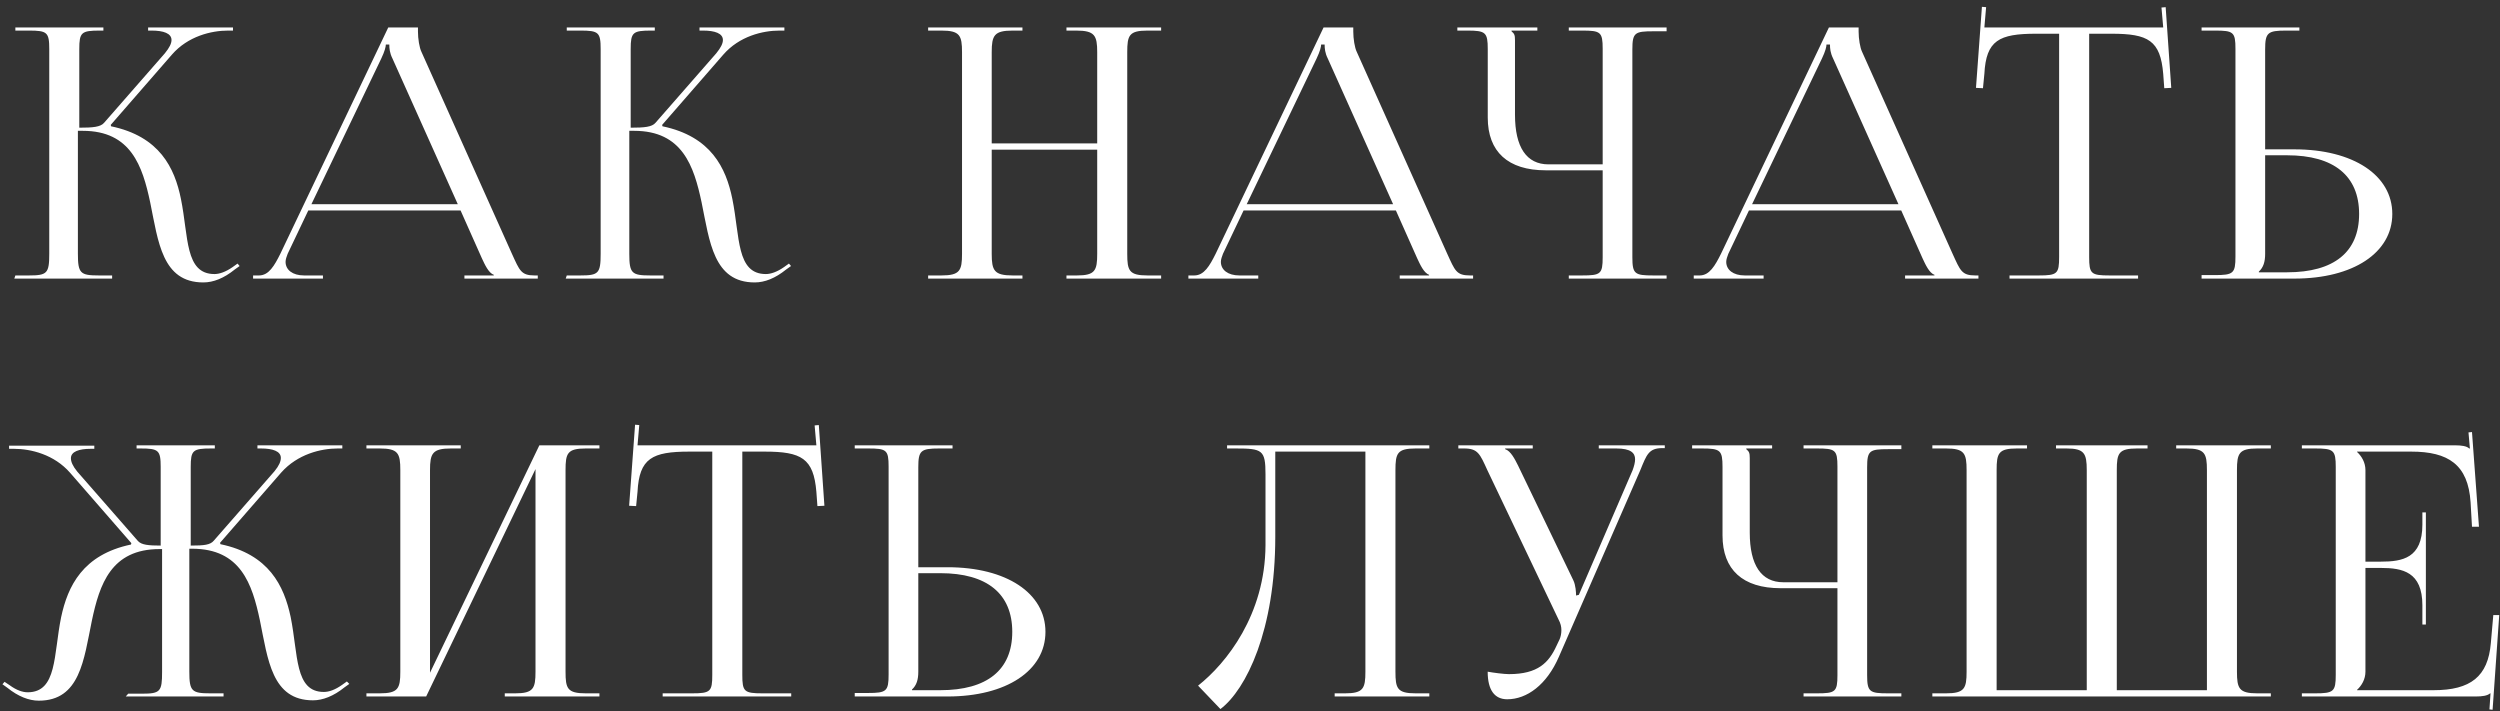 <?xml version="1.0" encoding="UTF-8"?> <svg xmlns="http://www.w3.org/2000/svg" width="341" height="97" viewBox="0 0 341 97" fill="none"><rect x="0" y="0" width="341" height="97" fill="#333333" stroke="none"/><path d="M1.953 38L2.096 37.571H3.954C6.432 37.571 6.718 37.285 6.718 34.617V6.696C6.718 4.409 6.432 4.171 3.954 4.171H2.096V3.742H14.103V4.171H13.626C11.101 4.171 10.815 4.409 10.815 6.696V17.417C12.674 17.417 13.722 17.321 14.198 16.75L22.489 7.268C23.108 6.505 23.394 5.934 23.394 5.457C23.394 4.552 22.298 4.171 20.678 4.171H20.202V3.742H31.78V4.171H31.113C28.826 4.171 25.633 4.933 23.442 7.458L15.104 17.035L15.151 17.226C21.774 18.608 23.823 22.896 24.68 27.137C25.729 32.282 25.205 37.381 29.255 37.381C29.922 37.381 30.779 37.095 31.732 36.428L32.399 35.951L32.685 36.285L32.018 36.761C30.541 37.952 29.112 38.524 27.73 38.524C22.108 38.524 21.583 32.949 20.488 27.613C19.439 22.658 17.867 17.845 11.292 17.845H10.625V34.617C10.625 37.285 10.958 37.571 13.483 37.571H15.294V38H1.953ZM34.521 38V37.571H35.331C36.665 37.571 37.428 36.237 38.237 34.617L52.96 3.742H57.01V4.314C57.01 5.267 57.201 6.505 57.487 7.077L69.827 34.617C70.876 36.904 71.066 37.571 72.924 37.571H73.353V38H63.347V37.571H67.35V37.476C66.635 37.238 66.111 36.047 65.73 35.236L62.823 28.709H42.049L39.238 34.617C39.095 34.998 38.952 35.379 38.952 35.713C38.952 36.809 39.905 37.571 41.477 37.571H44.05V38H34.521ZM42.478 27.851H62.442L53.532 7.982C53.151 7.22 53.103 6.601 53.103 6.077H52.627C52.627 6.362 52.484 6.982 52.007 7.982L42.478 27.851ZM77.164 38L77.307 37.571H79.165C81.643 37.571 81.929 37.285 81.929 34.617V6.696C81.929 4.409 81.643 4.171 79.165 4.171H77.307V3.742H89.314V4.171H88.838C86.312 4.171 86.026 4.409 86.026 6.696V17.417C87.885 17.417 88.933 17.321 89.409 16.75L97.7 7.268C98.319 6.505 98.605 5.934 98.605 5.457C98.605 4.552 97.509 4.171 95.889 4.171H95.413V3.742H106.991V4.171H106.324C104.037 4.171 100.845 4.933 98.653 7.458L90.315 17.035L90.362 17.226C96.985 18.608 99.034 22.896 99.892 27.137C100.94 32.282 100.416 37.381 104.466 37.381C105.133 37.381 105.991 37.095 106.943 36.428L107.611 35.951L107.896 36.285L107.229 36.761C105.752 37.952 104.323 38.524 102.941 38.524C97.319 38.524 96.795 32.949 95.699 27.613C94.651 22.658 93.078 17.845 86.503 17.845H85.836V34.617C85.836 37.285 86.169 37.571 88.695 37.571H90.505V38H77.164ZM126.598 38V37.571H128.408C130.934 37.571 131.22 36.904 131.22 34.617V7.125C131.22 4.838 130.934 4.171 128.408 4.171H126.598V3.742H139.462V4.171H138.128C135.603 4.171 135.27 4.838 135.27 7.125V19.561H149.659V7.125C149.659 4.838 149.325 4.171 146.8 4.171H145.466V3.742H158.378V4.171H156.52C153.995 4.171 153.756 4.838 153.756 7.125V34.617C153.756 36.904 153.995 37.571 156.52 37.571H158.378V38H145.466V37.571H146.895C149.373 37.571 149.659 36.904 149.659 34.617V20.418H135.27V34.617C135.27 36.904 135.603 37.571 138.128 37.571H139.462V38H126.598ZM162.097 38V37.571H162.907C164.241 37.571 165.004 36.237 165.814 34.617L180.537 3.742H184.587V4.314C184.587 5.267 184.777 6.505 185.063 7.077L197.404 34.617C198.452 36.904 198.642 37.571 200.501 37.571H200.929V38H190.924V37.571H194.926V37.476C194.211 37.238 193.687 36.047 193.306 35.236L190.399 28.709H169.625L166.814 34.617C166.671 34.998 166.528 35.379 166.528 35.713C166.528 36.809 167.481 37.571 169.054 37.571H171.627V38H162.097ZM170.054 27.851H190.018L181.108 7.982C180.727 7.22 180.68 6.601 180.68 6.077H180.203C180.203 6.362 180.06 6.982 179.584 7.982L170.054 27.851ZM213.983 38V37.571H215.793C218.319 37.571 218.605 37.381 218.605 35.093V23.23H210.838C205.692 23.23 202.929 20.704 202.929 16.035V6.696C202.929 4.409 202.643 4.171 200.118 4.171H198.783V3.742H209.695V4.171H206.169V4.266C206.55 4.6 206.645 4.743 206.645 5.505V15.654C206.645 20.085 208.218 22.419 211.219 22.419H218.605V6.648C218.605 4.361 218.319 4.171 215.793 4.171H213.983V3.742H227.324V4.266H225.513C222.988 4.266 222.655 4.457 222.655 6.744V35.093C222.655 37.381 222.988 37.571 225.513 37.571H227.324V38H213.983ZM231.027 38V37.571H231.837C233.171 37.571 233.933 36.237 234.743 34.617L249.466 3.742H253.516V4.314C253.516 5.267 253.707 6.505 253.993 7.077L266.333 34.617C267.381 36.904 267.572 37.571 269.43 37.571H269.859V38H259.853V37.571H263.856V37.476C263.141 37.238 262.617 36.047 262.236 35.236L259.329 28.709H238.555L235.744 34.617C235.601 34.998 235.458 35.379 235.458 35.713C235.458 36.809 236.411 37.571 237.983 37.571H240.556V38H231.027ZM238.984 27.851H258.948L250.038 7.982C249.657 7.22 249.609 6.601 249.609 6.077H249.133C249.133 6.362 248.99 6.982 248.513 7.982L238.984 27.851ZM274.099 38V37.571H278.101C280.626 37.571 280.864 37.333 280.864 35.046V4.6H277.72C272.669 4.6 270.906 5.505 270.668 10.079L270.477 12.033L269.524 11.985L270.334 0.931L270.906 0.978L270.668 3.742H295.063L294.825 1.026L295.397 0.978L296.159 11.985L295.206 12.033L295.063 10.079C294.682 5.505 293.014 4.6 288.011 4.6H284.962V35.046C284.962 37.333 285.2 37.571 287.726 37.571H291.633V38H274.099ZM300.295 38V37.523H302.105C304.631 37.523 304.916 37.285 304.916 34.998V6.648C304.916 4.361 304.631 4.171 302.105 4.171H300.295V3.742H313.636V4.171H311.825C309.3 4.171 308.966 4.457 308.966 6.744V20.371H312.969C320.973 20.371 326.31 23.896 326.31 29.185C326.31 34.474 320.973 38 312.969 38H300.295ZM308.966 21.181V34.617C308.966 35.713 308.728 36.475 308.109 37.047V37.142H311.968C318.353 37.142 321.783 34.379 321.783 29.185C321.783 23.992 318.353 21.181 311.968 21.181H308.966ZM17.152 95L17.486 94.619H19.344C21.869 94.619 22.108 94.333 22.108 91.665V74.893H21.774C15.151 74.893 13.579 79.705 12.53 84.661C11.435 89.997 10.911 95.572 5.288 95.572C3.954 95.572 2.477 95 1 93.809L0.333 93.332L0.619 92.999L1.334 93.475C2.239 94.142 3.096 94.428 3.764 94.428C7.814 94.428 7.289 89.33 8.338 84.184C9.243 79.944 11.292 75.655 17.867 74.274L17.915 74.083L9.576 64.506C7.385 61.981 4.192 61.218 1.905 61.218H1.238V60.79H12.864V61.218H12.388C10.768 61.218 9.672 61.6 9.672 62.505C9.672 62.981 9.91 63.553 10.529 64.315L18.82 73.797C19.296 74.321 20.249 74.417 21.917 74.417V63.696C21.917 61.409 21.631 61.171 19.153 61.171H18.629V60.742H29.302V61.171H28.826C26.3 61.171 26.015 61.409 26.015 63.696V74.417C27.873 74.417 28.683 74.321 29.159 73.749L37.45 64.268C38.069 63.505 38.307 62.934 38.307 62.457C38.307 61.552 37.212 61.171 35.592 61.171H35.115V60.742H46.693V61.171H46.074C43.787 61.171 40.594 61.933 38.355 64.458L30.017 74.035L30.065 74.226C36.688 75.608 38.736 79.896 39.642 84.136C40.69 89.282 40.166 94.381 44.168 94.381C44.883 94.381 45.693 94.095 46.646 93.428L47.313 92.951L47.646 93.285L46.979 93.761C45.502 94.952 44.025 95.524 42.691 95.524C37.069 95.524 36.544 89.949 35.449 84.613C34.4 79.658 32.828 74.845 26.205 74.845H25.824V91.617C25.824 94.285 26.157 94.571 28.683 94.571H30.493V95H17.152ZM49.981 95V94.571H51.792C54.317 94.571 54.603 93.904 54.603 91.617V64.125C54.603 61.838 54.317 61.171 51.792 61.171H49.981V60.742H62.846V61.171H61.512C58.987 61.171 58.653 61.838 58.653 64.125V91.76L73.567 60.742H81.762V61.171H79.903C77.378 61.171 77.14 61.838 77.14 64.125V91.617C77.14 93.904 77.378 94.571 79.903 94.571H81.762V95H68.85V94.571H70.279C72.757 94.571 73.042 93.904 73.042 91.617V63.982L58.129 95H49.981ZM90.388 95V94.571H94.391C96.916 94.571 97.154 94.333 97.154 92.046V61.6H94.01C88.959 61.6 87.196 62.505 86.958 67.079L86.767 69.032L85.814 68.985L86.624 57.931L87.196 57.978L86.958 60.742H111.353L111.115 58.026L111.687 57.978L112.449 68.985L111.496 69.032L111.353 67.079C110.972 62.505 109.304 61.6 104.301 61.6H101.252V92.046C101.252 94.333 101.49 94.571 104.015 94.571H107.922V95H90.388ZM116.585 95V94.523H118.395C120.92 94.523 121.206 94.285 121.206 91.998V63.648C121.206 61.361 120.92 61.171 118.395 61.171H116.585V60.742H129.926V61.171H128.115C125.59 61.171 125.256 61.457 125.256 63.744V77.371H129.259C137.263 77.371 142.6 80.897 142.6 86.185C142.6 91.474 137.263 95 129.259 95H116.585ZM125.256 78.181V91.617C125.256 92.713 125.018 93.475 124.399 94.047V94.142H128.258C134.643 94.142 138.073 91.379 138.073 86.185C138.073 80.992 134.643 78.181 128.258 78.181H125.256ZM167.373 60.742H194.96V61.171H193.102C190.577 61.171 190.338 61.838 190.338 64.125V91.617C190.338 93.904 190.577 94.571 193.102 94.571H194.96V95H182.048V94.571H183.477C185.955 94.571 186.241 93.904 186.241 91.617V61.6H173.948V73.225C173.948 85.947 169.993 94.047 166.467 96.715L163.418 93.523C167.277 90.474 172.566 83.851 172.614 74.369V64.697C172.614 61.361 172.185 61.171 168.516 61.171H167.373V60.742ZM205.588 95.381C203.873 95.381 202.92 94.142 202.92 91.617C203.682 91.76 205.159 91.951 205.826 91.951C209.781 91.951 211.258 90.378 212.306 88.091L212.735 87.186C212.878 86.852 212.973 86.424 212.973 85.947C212.973 85.518 212.878 85.042 212.592 84.518L202.872 64.125C201.872 61.933 201.586 61.171 199.727 61.171H198.917V60.742H209.066V61.171H205.302V61.266C206.065 61.504 206.636 62.648 207.065 63.505L214.593 79.134C214.927 79.801 214.974 80.849 214.974 81.135V81.23L215.356 81.135L222.693 64.125C222.884 63.601 223.027 63.077 223.027 62.648C223.027 61.79 222.455 61.171 220.454 61.171H218.072V60.742H227.077V61.123H226.743C224.885 61.123 224.599 62.028 223.741 64.125L212.64 89.568C210.972 93.428 208.256 95.381 205.588 95.381ZM246.005 95V94.571H247.815C250.341 94.571 250.627 94.381 250.627 92.094V80.23H242.86C237.714 80.23 234.951 77.704 234.951 73.035V63.696C234.951 61.409 234.665 61.171 232.14 61.171H230.805V60.742H241.717V61.171H238.191V61.266C238.572 61.6 238.667 61.742 238.667 62.505V72.654C238.667 77.085 240.24 79.419 243.241 79.419H250.627V63.648C250.627 61.361 250.341 61.171 247.815 61.171H246.005V60.742H259.346V61.266H257.535C255.01 61.266 254.677 61.457 254.677 63.744V92.094C254.677 94.381 255.01 94.571 257.535 94.571H259.346V95H246.005ZM263.573 95V94.571H265.431C267.957 94.571 268.243 93.904 268.243 91.617V64.125C268.243 61.838 267.957 61.171 265.431 61.171H263.573V60.742H276.485V61.171H275.104C272.578 61.171 272.34 61.838 272.34 64.125V94.142H284.633V64.125C284.633 61.838 284.299 61.171 281.869 61.171H280.44V60.742H292.924V61.171H291.494C288.969 61.171 288.731 61.838 288.731 64.125V94.142H301.024V64.125C301.024 61.838 300.738 61.171 298.212 61.171H296.831V60.742H309.743V61.171H307.885C305.407 61.171 305.121 61.838 305.121 64.125V91.617C305.121 93.904 305.407 94.571 307.885 94.571H309.743V95H263.573ZM330.889 85.185H330.413V82.564C330.413 77.99 327.697 77.466 324.743 77.466H322.646V91.617C322.646 92.665 322.122 93.523 321.503 94.095V94.142H331.937C336.988 94.142 339.37 92.284 339.751 87.71L340.085 83.898H340.895L339.99 96.811L339.561 96.763L339.704 94.571H339.656C339.275 94.905 338.56 95 337.703 95H313.975V94.571H315.785C318.31 94.571 318.596 94.333 318.596 92.046V63.696C318.596 61.409 318.31 61.171 315.785 61.171H313.975V60.742H334.891C335.701 60.742 336.464 60.837 336.797 61.171H336.893L336.702 58.979L337.179 58.931L338.131 71.844H337.179L336.988 68.508C336.654 63.362 333.939 61.6 328.888 61.6H321.503V61.647C322.122 62.219 322.646 63.077 322.646 64.125V76.608H324.743C327.697 76.608 330.413 76.132 330.413 71.558V69.89H330.889V85.185Z" fill="white"></path></svg> 
